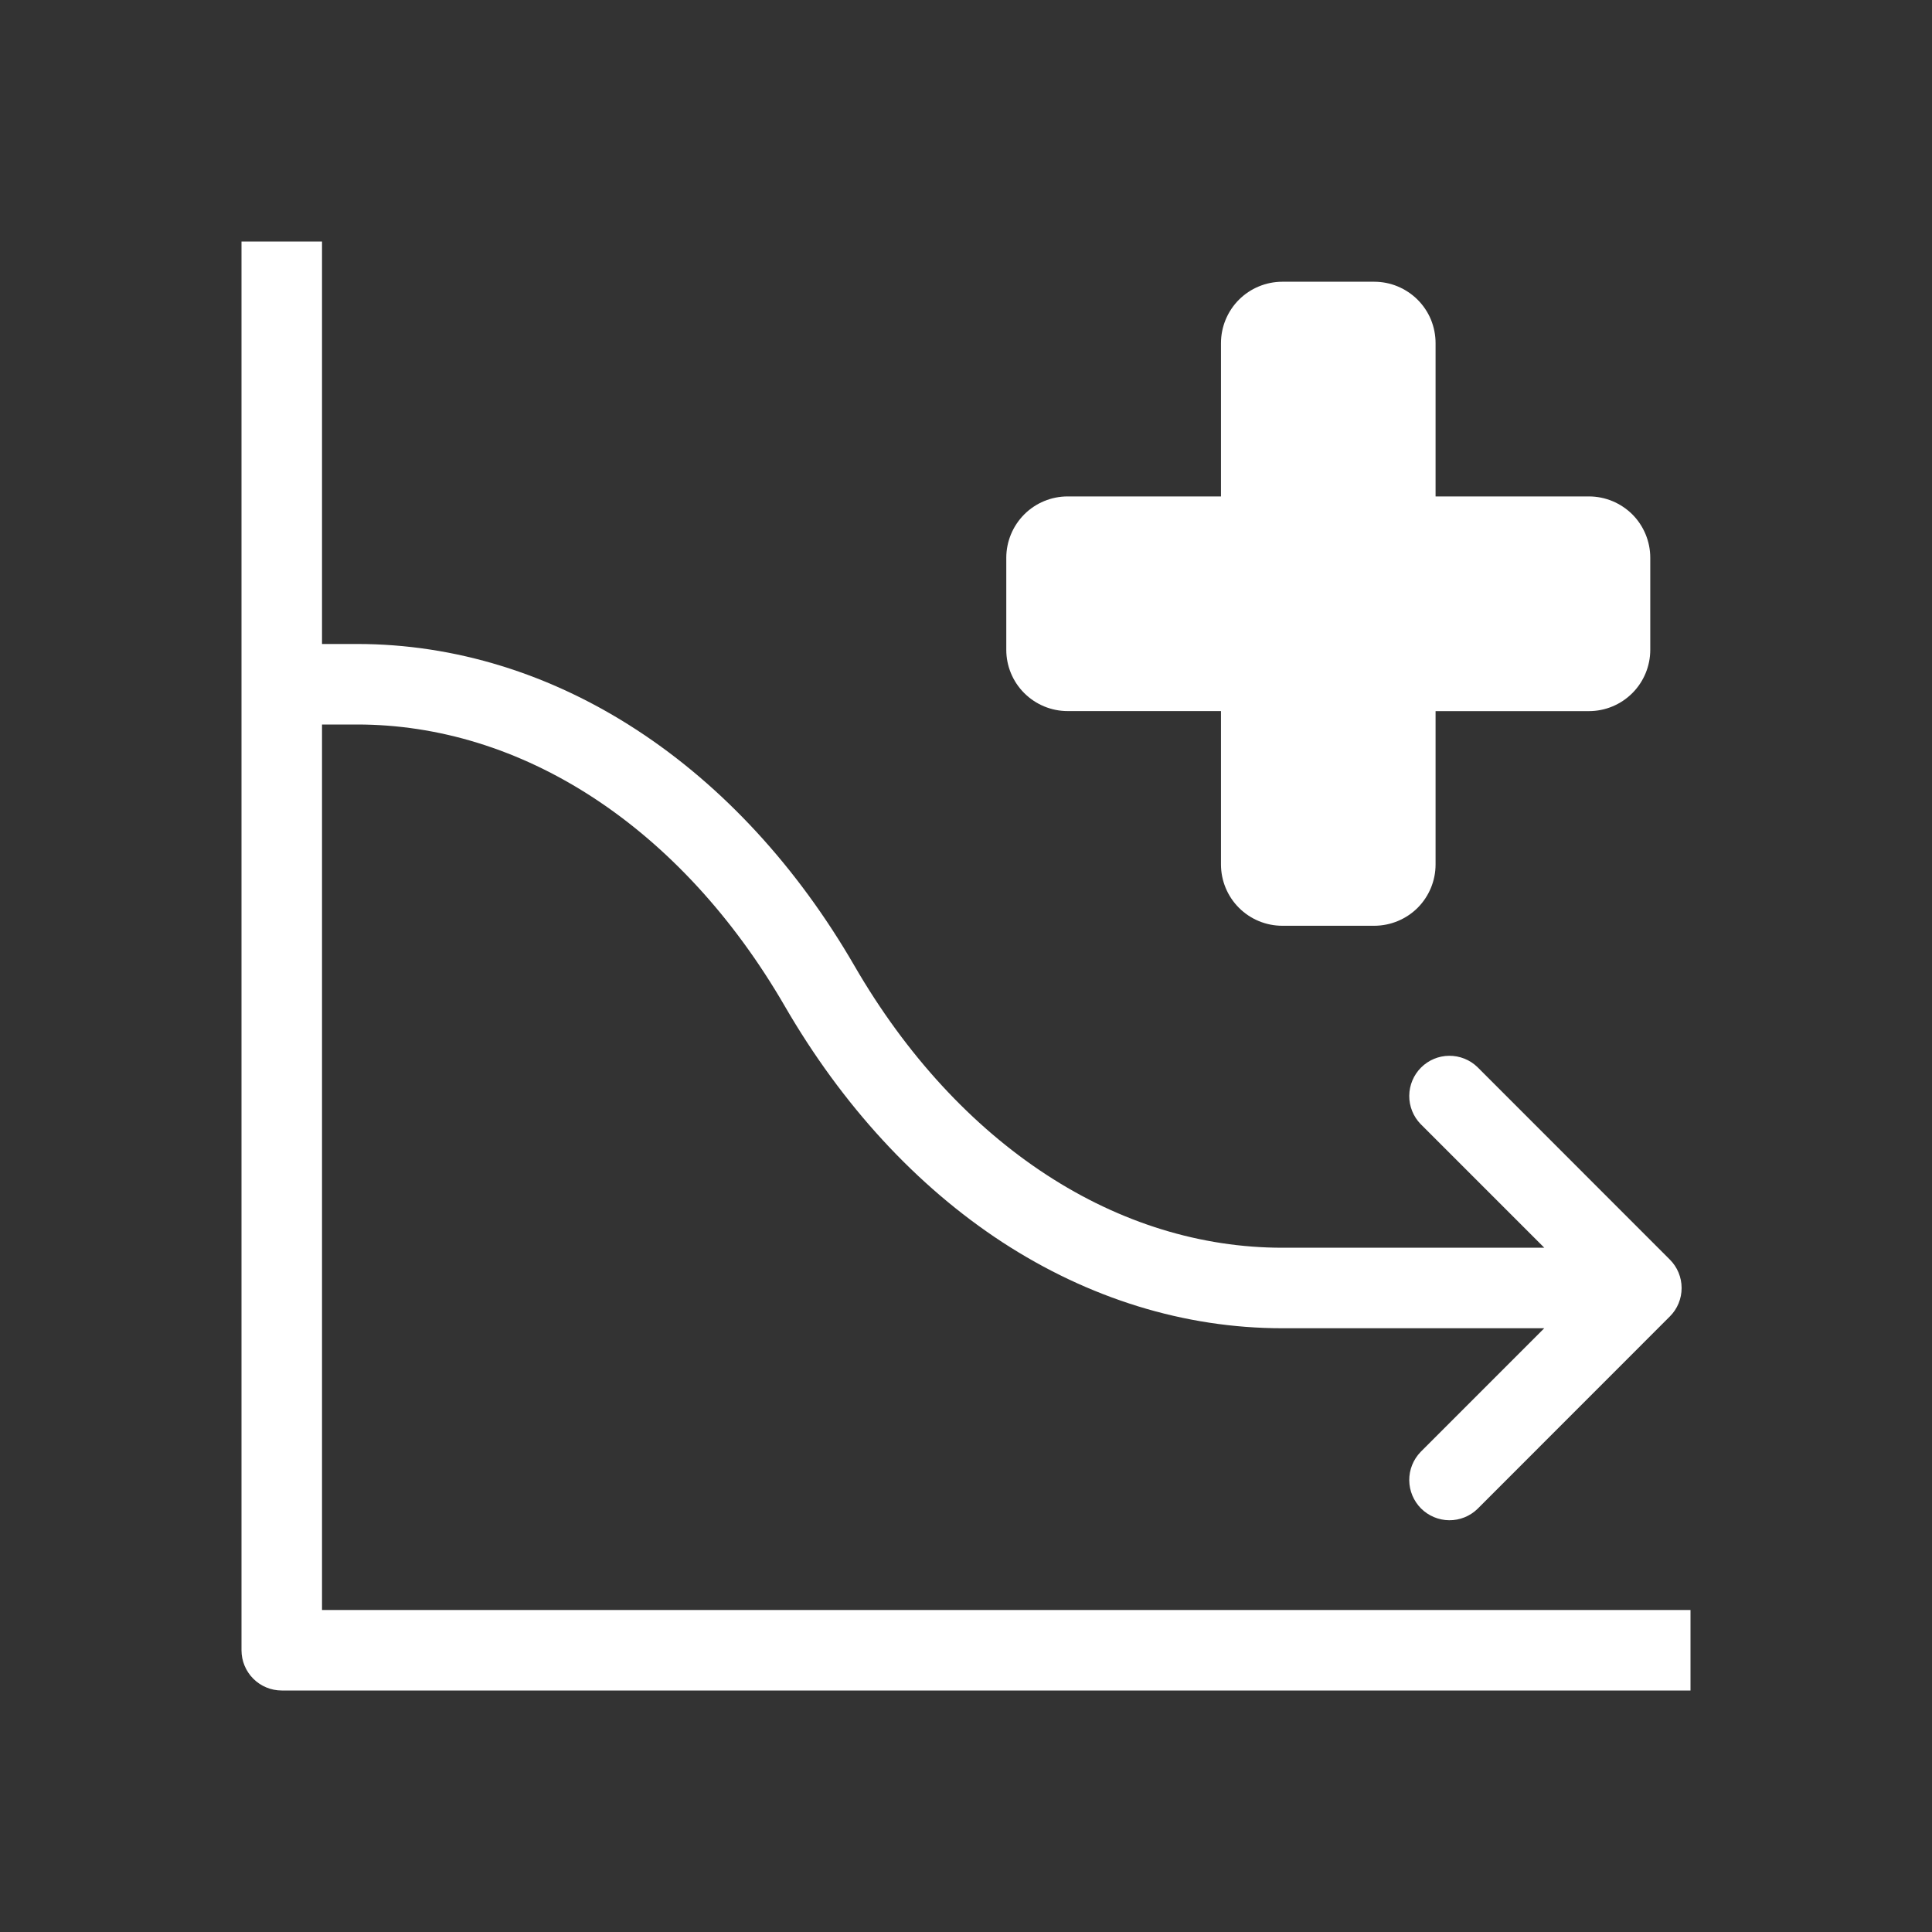 <svg width="40" height="40" viewBox="0 0 40 40" fill="none" xmlns="http://www.w3.org/2000/svg">
<rect x="0" y="0" width="40" height="40" fill="#333333" stroke="none"/>
<path d="M13.19 15.117C11.403 13.95 9.419 13.333 7.393 13.333H6.667V5H5V34.167C5 34.388 5.088 34.6 5.244 34.756C5.4 34.912 5.612 35 5.833 35H35V33.333H6.667V15H7.393C9.072 15 10.743 15.51 12.279 16.512C13.818 17.516 15.181 18.988 16.25 20.834C17.433 22.876 18.968 24.552 20.752 25.718C22.539 26.882 24.523 27.5 26.55 27.5H31.972L29.411 30.062C29.259 30.22 29.175 30.43 29.177 30.649C29.179 30.867 29.267 31.076 29.421 31.231C29.576 31.385 29.785 31.473 30.003 31.475C30.221 31.477 30.432 31.393 30.589 31.241L34.572 27.256C34.729 27.1 34.816 26.888 34.816 26.667C34.816 26.446 34.729 26.234 34.572 26.078L30.589 22.093C30.432 21.941 30.221 21.857 30.003 21.859C29.785 21.86 29.576 21.948 29.421 22.103C29.267 22.257 29.179 22.466 29.177 22.685C29.175 22.903 29.259 23.114 29.411 23.271L31.973 25.833H26.55C24.87 25.833 23.198 25.323 21.663 24.321C20.125 23.317 18.761 21.845 17.692 19.999C16.51 17.957 14.974 16.282 13.19 15.117Z" fill="white"/>
<path d="M33.796 10.65C34.033 10.888 34.167 11.211 34.167 11.548V13.453C34.167 13.79 34.033 14.113 33.795 14.351C33.557 14.589 33.234 14.723 32.897 14.723H29.722V17.898C29.722 18.234 29.588 18.557 29.351 18.795C29.113 19.032 28.79 19.166 28.454 19.167H26.549C26.212 19.167 25.889 19.033 25.651 18.795C25.413 18.557 25.279 18.234 25.279 17.897V14.722H22.104C21.767 14.722 21.445 14.588 21.206 14.35C20.968 14.113 20.834 13.79 20.834 13.454V11.549C20.834 11.212 20.968 10.889 21.206 10.65C21.444 10.412 21.767 10.278 22.104 10.278H25.279V7.104C25.279 6.767 25.413 6.444 25.65 6.206C25.888 5.968 26.211 5.834 26.547 5.833H28.452C28.619 5.833 28.784 5.866 28.938 5.93C29.092 5.994 29.232 6.088 29.35 6.205C29.468 6.323 29.562 6.463 29.626 6.617C29.689 6.772 29.722 6.937 29.722 7.104V10.278H32.897C33.233 10.278 33.556 10.412 33.796 10.65Z" fill="white"/>
</svg>
